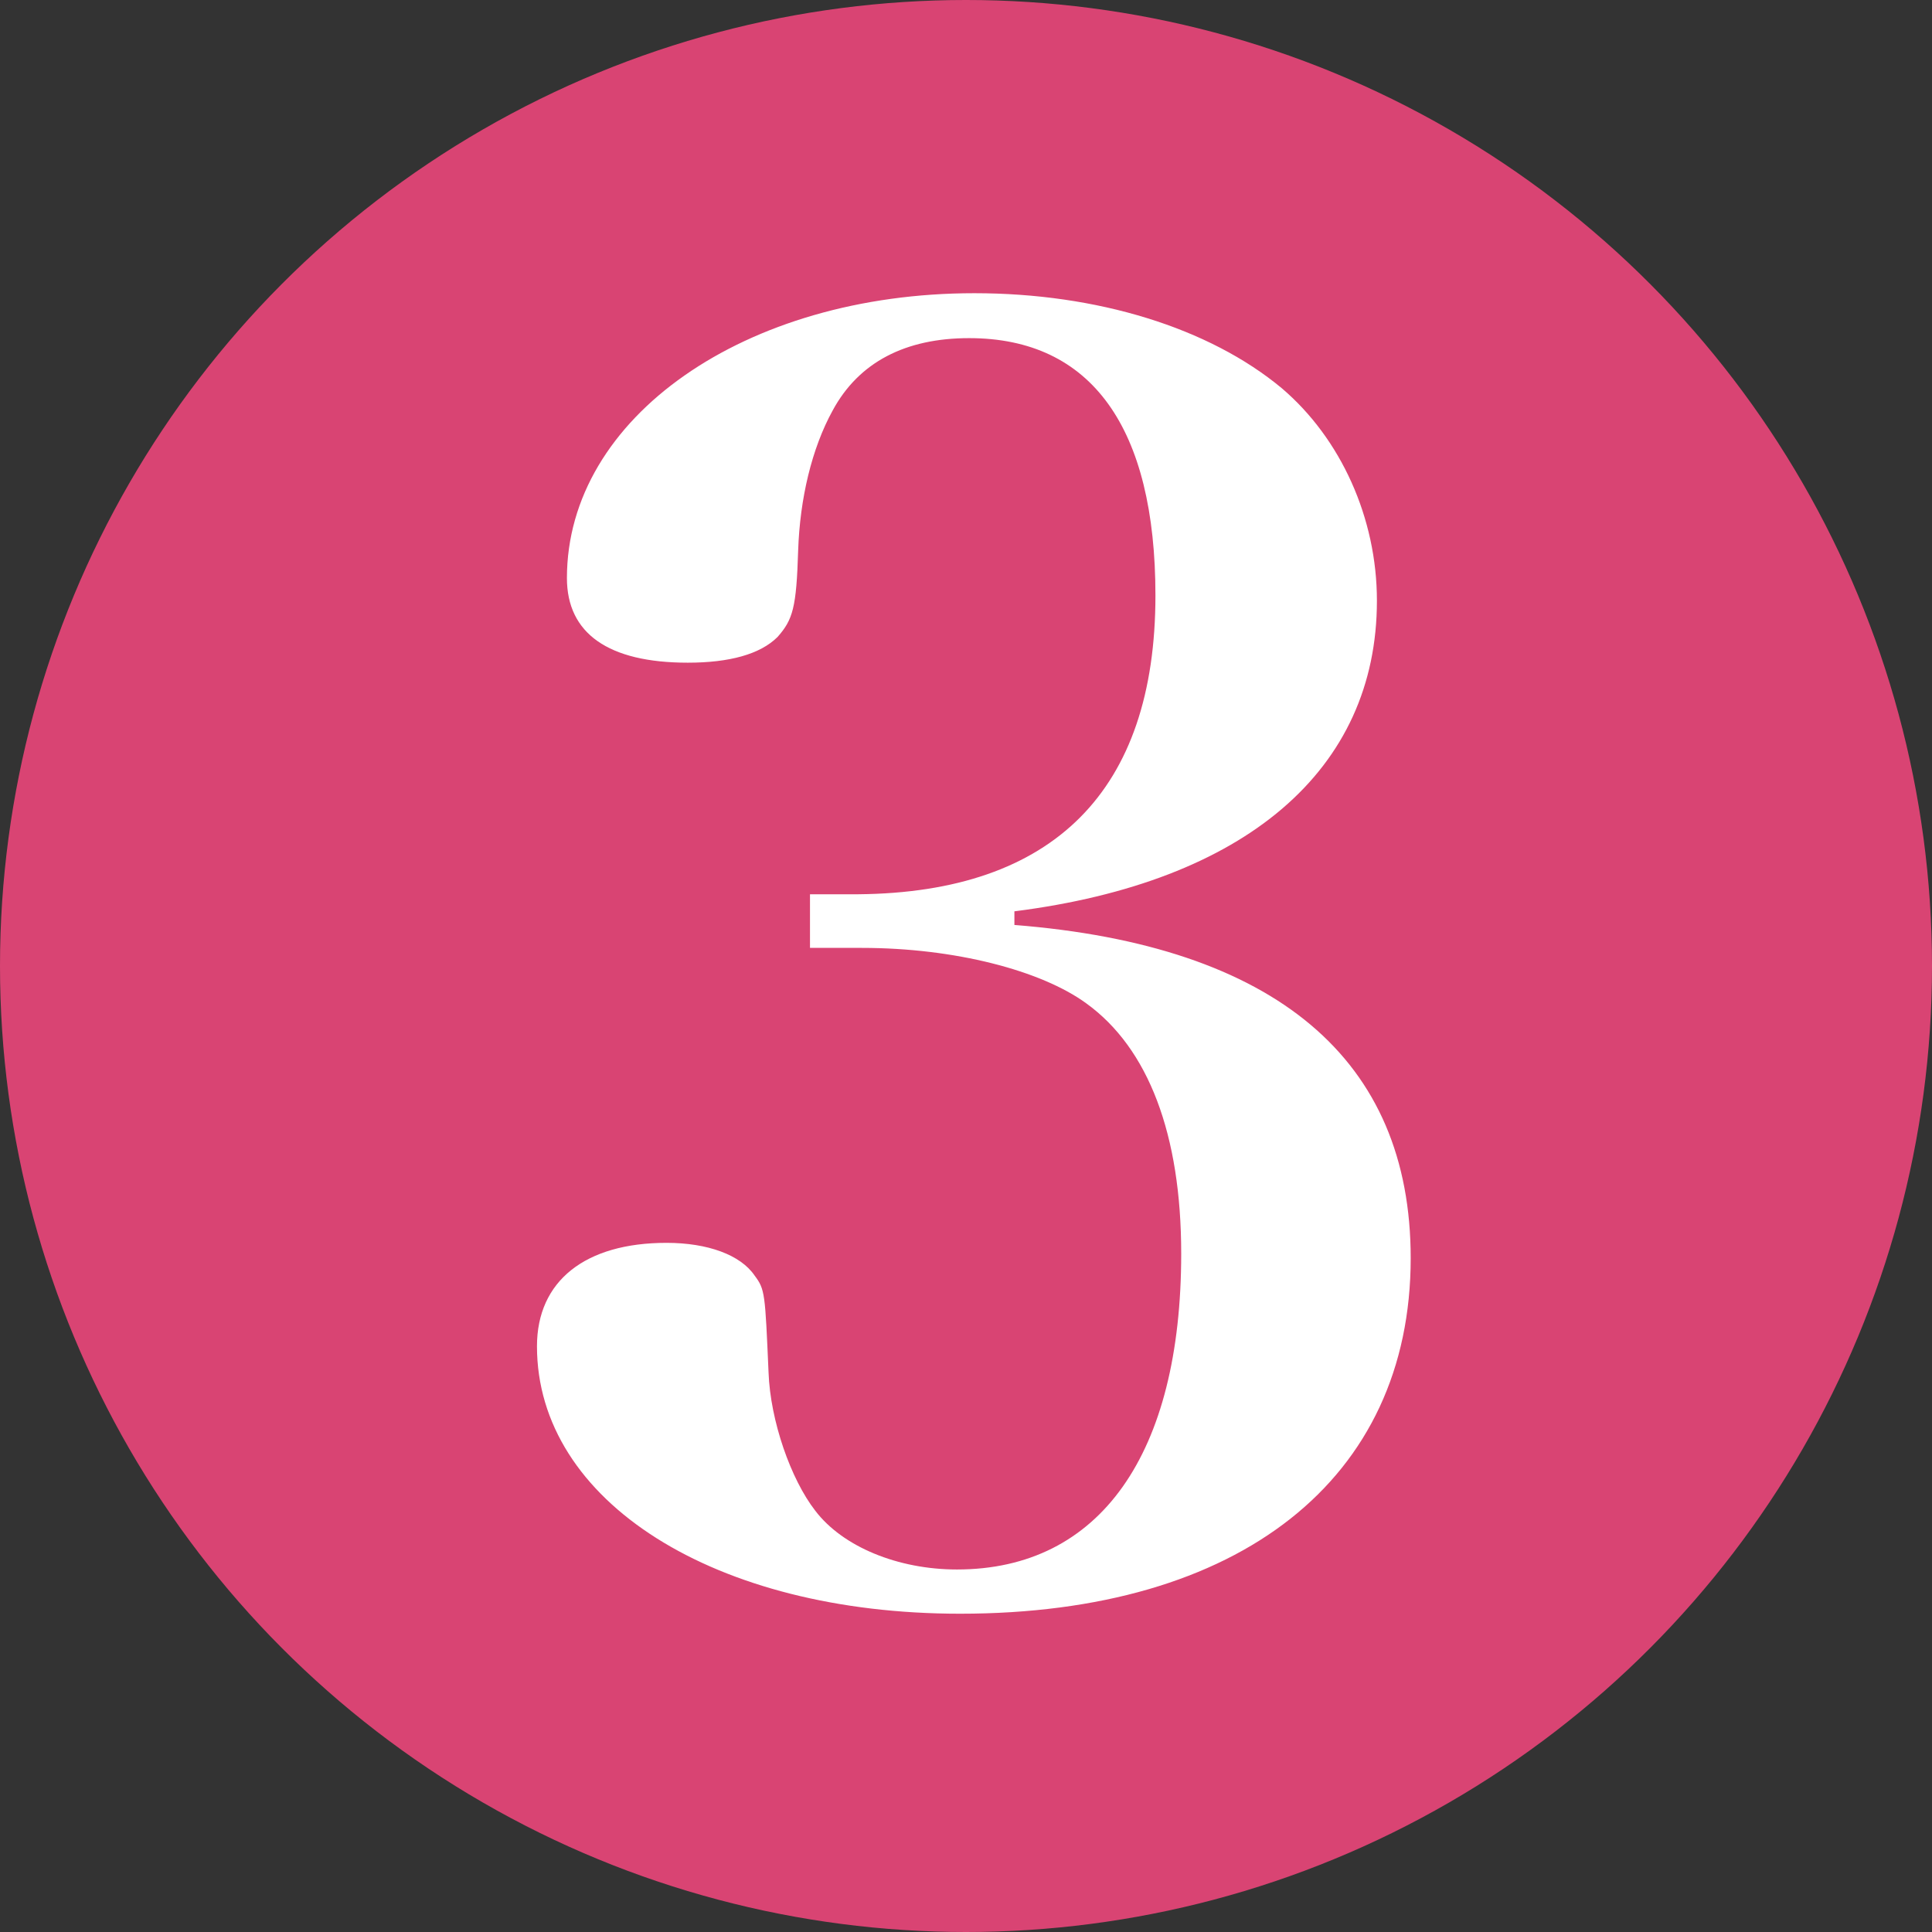 <?xml version="1.0" encoding="UTF-8"?>
<svg id="_レイヤー_2" data-name="レイヤー 2" xmlns="http://www.w3.org/2000/svg" width="55.48" height="55.48" viewBox="0 0 55.48 55.48">
  <rect x="0" y="0" width="55.48" height="55.48" fill="#333333" stroke="none"/>
  <defs>
    <style>
      .cls-1 {
        fill: #fff;
      }

      .cls-2 {
        fill: #d94473;
      }
    </style>
  </defs>
  <g id="_画像_文字など" data-name="画像・文字など">
    <g>
      <circle class="cls-2" cx="27.74" cy="27.74" r="27.74"/>
      <path class="cls-1" d="M29.11,26.56c7.54.59,11.4,3.87,11.4,9.57,0,6.35-4.91,10.21-12.94,10.21-7.04,0-12.15-3.22-12.15-7.68,0-1.88,1.39-2.97,3.72-2.97,1.19,0,2.13.35,2.53.94.3.4.3.5.4,2.78.05,1.39.64,3.07,1.34,3.97.79,1.04,2.38,1.69,4.07,1.69,4.11,0,6.44-3.32,6.44-9.07,0-3.42-.94-5.9-2.73-7.19-1.29-.94-3.77-1.59-6.44-1.59h-1.49v-1.54h1.39c5.6-.05,8.53-2.97,8.53-8.58,0-4.81-1.83-7.39-5.35-7.39-1.83,0-3.17.69-3.92,2.08-.6,1.09-.94,2.53-.99,4.02-.05,1.64-.15,1.98-.59,2.48-.5.5-1.39.74-2.58.74-2.28,0-3.47-.84-3.47-2.43,0-4.61,5.11-8.18,11.7-8.18,3.52,0,6.74.99,8.83,2.73,1.69,1.44,2.73,3.72,2.73,6.1,0,4.86-3.77,8.08-10.41,8.92v.4Z"/>
    </g>
  </g>
</svg>